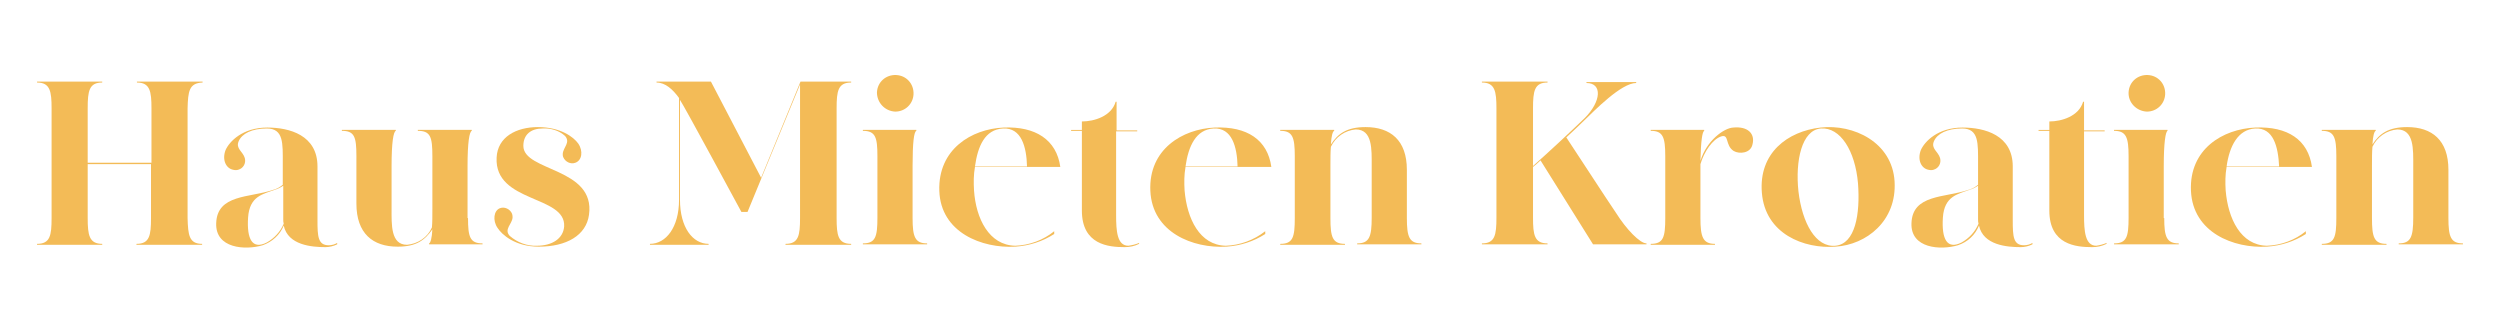 <?xml version="1.0" encoding="utf-8"?>
<!-- Generator: Adobe Illustrator 25.2.0, SVG Export Plug-In . SVG Version: 6.00 Build 0)  -->
<svg version="1.1" id="Layer_1" xmlns="http://www.w3.org/2000/svg" xmlns:xlink="http://www.w3.org/1999/xlink" x="0px" y="0px"
	 viewBox="0 0 533.1 70" style="enable-background:new 0 0 533.1 70;" xml:space="preserve">
<style type="text/css">
	.st0{fill:#F3BB57;}
</style>
<g>
	<path class="st0" d="M40,23.1v23.4c0.1,3.6,0.3,5.5,3.1,5.5v0.2h-14v-0.2c2.8,0,3.1-1.8,3.1-5.5V35H18.7v11.5
		c0,3.6,0.3,5.5,3.1,5.5v0.2H7.9v-0.2c2.8,0,3.1-1.8,3.1-5.5V23.1c0-3.6-0.3-5.5-3.1-5.5v-0.2h13.9v0.2c-2.8,0-3.1,1.8-3.1,5.5v11.6
		h13.6V23.1c0-3.6-0.3-5.5-3.1-5.5v-0.2h14v0.2C40.3,17.7,40.1,19.5,40,23.1L40,23.1z"/>
	<path class="st0" d="M71.9,51.8v0.3c-0.8,0.4-1.7,0.6-2.5,0.6c-2.9,0-8-0.4-8.9-4.6c-0.8,2-2.5,3.5-4.5,4.2
		c-3.7,1.1-10.1,0.7-9.9-4.7c0.2-6.2,7.1-5.4,12.1-7.1c0.8-0.2,1.5-0.6,2.1-1.1v-4.6c0-4.2,0.2-7.4-3.4-7.4c-3.2,0-5.3,1.1-6,2.7
		s0.9,2.2,1.3,3.6c0.3,1.1-0.3,2.2-1.4,2.5c-0.3,0.1-0.7,0.1-1.1,0c-1.5-0.3-2.4-2.1-1.6-4.2c0.8-1.8,3.6-4.8,8.9-4.8
		c4.7,0,10.7,1.6,10.7,8.3V47c0,3.4,0.1,5.3,2.4,5.3C70.8,52.3,71.4,52.1,71.9,51.8z M60.5,47.7c-0.1-0.3-0.1-0.6-0.1-0.9v-7.2
		c-0.6,0.4-1.2,0.7-1.9,0.9c-2.4,0.9-5.3,1.3-5.6,5.9s0.9,6.9,4,5.3C58.5,50.8,59.8,49.4,60.5,47.7z"/>
	<path class="st0" d="M99.8,46.5c0,4,0.4,5.4,3.1,5.4v0.2H91.5v-0.2c0.3-0.1,0.6-1.1,0.7-3c-1.6,2.3-3.4,3.7-7.4,3.7
		c-5.3,0-8.8-2.8-8.8-9.2V33.3c0-4.1-0.4-5.4-3.1-5.4v-0.2h11.5v0.2c-0.5,0.2-0.9,2.4-0.9,7.5v9.1c0,3.4-0.2,7.7,3.3,7.7
		c2.3-0.2,4.4-1.6,5.3-3.7c0.1-1,0.1-2.4,0.1-4V33.3c0-4.1-0.4-5.4-3.1-5.4v-0.2h11.5v0.2c-0.5,0.2-0.9,2.4-0.9,7.5V46.5z"/>
	<path class="st0" d="M125.6,45.8c-0.6,4.4-4.8,6.8-10.7,6.8c-5.1,0-7.9-2.6-8.8-4c-1.1-1.6-0.8-3.7,0.5-4.2c1-0.4,2.2,0.2,2.6,1.2
		c0.1,0.3,0.1,0.5,0.1,0.8c-0.1,1.4-1.9,2.5-0.6,3.9c1.6,1.4,3.7,2.2,5.8,2.1c3.2,0,5.6-1.5,5.8-4.1c0.4-6.7-14.9-5-14.4-14.7
		c0.2-4.4,4.2-6.5,8.8-6.5c4.8,0,7.6,2.1,8.6,3.5c1.1,1.6,0.8,3.6-0.6,4.1c-1,0.4-2.2-0.2-2.6-1.2c-0.1-0.2-0.1-0.5-0.1-0.7
		c0.1-1.4,1.7-2.4,0.5-3.8c-1.3-1.2-3.1-1.7-4.8-1.6c-2.5,0-4.1,1.3-4.1,3.7C111.6,36.6,127,35.7,125.6,45.8z"/>
	<path class="st0" d="M178.4,46.5c0,3.7,0.3,5.5,3.1,5.5v0.2h-14v-0.2c2.8,0,3.1-1.8,3.1-5.5V18l-11.2,27.2h-1.3
		c0,0-12.2-22.6-13.1-23.9v21.3c0,5.9,2.7,9.4,6.1,9.4v0.2h-12.5v-0.2c3.4,0,6.2-3.5,6.2-9.4V20.9c-1.3-1.8-2.9-3.3-4.8-3.3v-0.2
		h11.6l10.7,20.5l8.4-20.5h10.8v0.2c-2.8,0-3.1,1.8-3.1,5.5L178.4,46.5z"/>
	<path class="st0" d="M194.6,46.5c0,4,0.5,5.4,3.1,5.4v0.2H184v-0.2c2.7,0,3.1-1.4,3.1-5.5V33.3c0-4-0.4-5.4-3.1-5.4v-0.2h11.4v0.2
		c-0.5,0.2-0.8,2.4-0.8,7.5L194.6,46.5L194.6,46.5z M187,19.7c0.1-2.2,1.9-3.8,4.1-3.7c2.2,0.1,3.8,1.9,3.7,4.1
		c-0.1,2.1-1.8,3.7-3.9,3.7C188.7,23.7,187,21.9,187,19.7z"/>
	<path class="st0" d="M207.9,35.6c-0.3,1.7-0.3,3.3-0.2,5c0.4,6,3.2,11.7,8.8,11.8c3-0.1,6-1.2,8.3-3.1v0.6
		c-2.5,1.6-5.3,2.5-8.3,2.7c-7.1,0.4-15.9-3-16.2-11.9s6.9-13.2,13.7-13.5s11.3,2.6,12.1,8.4H207.9z M207.9,35.5h11.1
		c-0.1-4.2-1.2-8.3-5.1-8.1S208.5,31.2,207.9,35.5z"/>
	<path class="st0" d="M242.9,51.8V52c-1,0.5-2,0.7-3.1,0.7c-3.4,0-9.1-0.5-9.1-7.8V27.9h-2.3v-0.2h2.3v-1.8c2.6,0,6.3-1.1,7.2-4.2
		h0.2v6.1h4.4v0.2H238v17.9c0,3.3,0.2,6.5,2.6,6.5C241.4,52.3,242.2,52.1,242.9,51.8z"/>
	<path class="st0" d="M252.8,35.6c-0.3,1.7-0.3,3.3-0.2,5c0.5,6,3.2,11.7,8.8,11.8c3-0.1,6-1.2,8.4-3.1v0.6
		c-2.5,1.6-5.3,2.5-8.3,2.7c-7.1,0.4-15.8-3-16.2-11.9s6.9-13.2,13.7-13.5c6.9-0.3,11.3,2.6,12.1,8.4H252.8z M252.8,35.5h11.1
		c-0.1-4.2-1.2-8.3-5.1-8.1C255,27.6,253.4,31.2,252.8,35.5z"/>
	<path class="st0" d="M300,46.5c0,4,0.5,5.4,3.1,5.4v0.2h-13.7v-0.2c2.6,0,3.1-1.4,3.1-5.5V35.3c0-3.4,0.2-7.7-3.4-7.7
		c-2.3,0.2-4.3,1.6-5.3,3.7c-0.1,1.1-0.1,2.4-0.1,4v11.2c0,4,0.4,5.5,3.1,5.5v0.2h-13.8v-0.2c2.7,0,3.1-1.4,3.1-5.5V33.3
		c0-4.1-0.5-5.4-3.1-5.4v-0.2h11.5v0.2c-0.3,0.1-0.6,1-0.7,2.9c1.5-2.3,3.4-3.7,7.4-3.7c5.3,0,8.8,2.8,8.8,9.1L300,46.5L300,46.5z"
		/>
	<path class="st0" d="M351.1,51.9v0.2h-11.4l-11.2-17.9c-0.5,0.5-1.1,1-1.6,1.4v10.8c0,3.7,0.3,5.5,3.1,5.5v0.2h-14v-0.2
		c2.8,0,3.1-1.8,3.1-5.5V23.1c0-3.6-0.3-5.5-3.1-5.5v-0.2H330v0.2c-2.8,0-3.1,1.8-3.1,5.5v12.3c3.3-2.9,8.1-7.4,11-10.2
		c3.6-3.6,3.8-7.5,0.4-7.5v-0.2h10.6v0.2c-3.2,0-8.9,5.9-11.2,8.1c-1,1-2.3,2.2-3.7,3.5c0.9,1.3,8.8,13.5,10.6,16.1
		C346.8,48.9,349.7,51.9,351.1,51.9z"/>
	<path class="st0" d="M373.7,30.8c-0.4,1.9-2.8,2.1-4,1.4c-1.9-1.2-0.9-3.7-2.7-3.1s-3.6,3.2-4.4,5.9v11.5c0,4,0.5,5.5,3.1,5.5v0.2
		h-13.7v-0.2c2.7,0,3.1-1.4,3.1-5.5V33.3c0-4.1-0.5-5.4-3.1-5.4v-0.2h11.4v0.2c-0.4,0.2-0.7,2.1-0.8,6.4c1.3-4.3,5-7,7-7.1
		C372.7,26.9,374.3,28.5,373.7,30.8z"/>
	<path class="st0" d="M391.4,52.6c-6.7,0.5-15-2.7-15.7-11.5c-0.7-8.5,5.5-13.1,12.5-13.9s15.3,3.1,15.8,11.5S398,52.2,391.4,52.6z
		 M396.2,39.1c-0.6-7-3.8-12-7.9-11.7s-5.5,6.9-4.8,13.4c0.8,6.8,3.7,12,7.9,11.6S396.7,45.7,396.2,39.1z"/>
	<path class="st0" d="M433.4,51.8v0.3c-0.8,0.4-1.7,0.6-2.5,0.6c-2.9,0-8-0.4-8.9-4.6c-0.8,2-2.4,3.5-4.5,4.2
		c-3.7,1.1-10.1,0.7-9.9-4.7c0.2-6.2,7.1-5.4,12.1-7.1c0.8-0.2,1.5-0.6,2.1-1.1v-4.6c0-4.2,0.2-7.4-3.4-7.4c-3.2,0-5.3,1.1-6,2.7
		s0.9,2.2,1.3,3.6c0.3,1.1-0.3,2.2-1.4,2.5c-0.3,0.1-0.7,0.1-1.1,0c-1.5-0.3-2.4-2.1-1.6-4.2c0.8-1.8,3.6-4.8,8.9-4.8
		c4.7,0,10.7,1.6,10.7,8.3V47c0,3.4,0.1,5.3,2.4,5.3C432.3,52.3,432.9,52.1,433.4,51.8z M421.9,47.7c-0.1-0.3-0.1-0.6-0.1-0.9v-7.2
		c-0.6,0.4-1.2,0.7-1.9,0.9c-2.4,0.9-5.3,1.3-5.6,5.9s0.9,6.9,4,5.3C419.9,50.8,421.2,49.4,421.9,47.7z"/>
	<path class="st0" d="M449.2,51.8V52c-1,0.5-2,0.7-3.1,0.7c-3.4,0-9.1-0.5-9.1-7.8V27.9h-2.3v-0.2h2.3v-1.8c2.6,0,6.3-1.1,7.2-4.2
		h0.2v6.1h4.4v0.2h-4.4v17.9c0,3.3,0.2,6.5,2.6,6.5C447.7,52.3,448.5,52.1,449.2,51.8z"/>
	<path class="st0" d="M461.5,46.5c0,4,0.5,5.4,3.1,5.4v0.2h-13.8v-0.2c2.7,0,3.1-1.4,3.1-5.5V33.3c0-4-0.5-5.4-3.1-5.4v-0.2h11.4
		v0.2c-0.4,0.2-0.8,2.4-0.8,7.5V46.5z M453.9,19.7c0.1-2.2,1.9-3.8,4.1-3.7c2.2,0.1,3.8,1.9,3.7,4.1c-0.1,2.1-1.8,3.7-3.9,3.7
		C455.6,23.7,453.8,21.9,453.9,19.7z"/>
	<path class="st0" d="M474.8,35.6c-0.3,1.7-0.3,3.3-0.2,5c0.5,6,3.2,11.7,8.8,11.8c3-0.1,6-1.2,8.3-3.1v0.6
		c-2.5,1.6-5.3,2.5-8.3,2.7c-7.1,0.4-15.8-3-16.2-11.9s6.8-13.2,13.7-13.5s11.3,2.6,12.1,8.4H474.8z M474.8,35.5H486
		c-0.2-4.2-1.2-8.3-5.1-8.1C477.2,27.6,475.4,31.2,474.8,35.5z"/>
	<path class="st0" d="M522.1,46.5c0,4,0.5,5.4,3.1,5.4v0.2h-13.7v-0.2c2.6,0,3.1-1.4,3.1-5.5V35.3c0-3.4,0.2-7.7-3.4-7.7
		c-2.3,0.2-4.3,1.6-5.3,3.7c-0.1,1.1-0.1,2.4-0.1,4v11.2c0,4,0.4,5.5,3.1,5.5v0.2h-13.8v-0.2c2.7,0,3.1-1.4,3.1-5.5V33.3
		c0-4.1-0.5-5.4-3.1-5.4v-0.2h11.5v0.2c-0.3,0.1-0.6,1-0.7,2.9c1.5-2.3,3.4-3.7,7.4-3.7c5.3,0,8.8,2.8,8.8,9.1L522.1,46.5
		L522.1,46.5z"/>
</g>
</svg>
